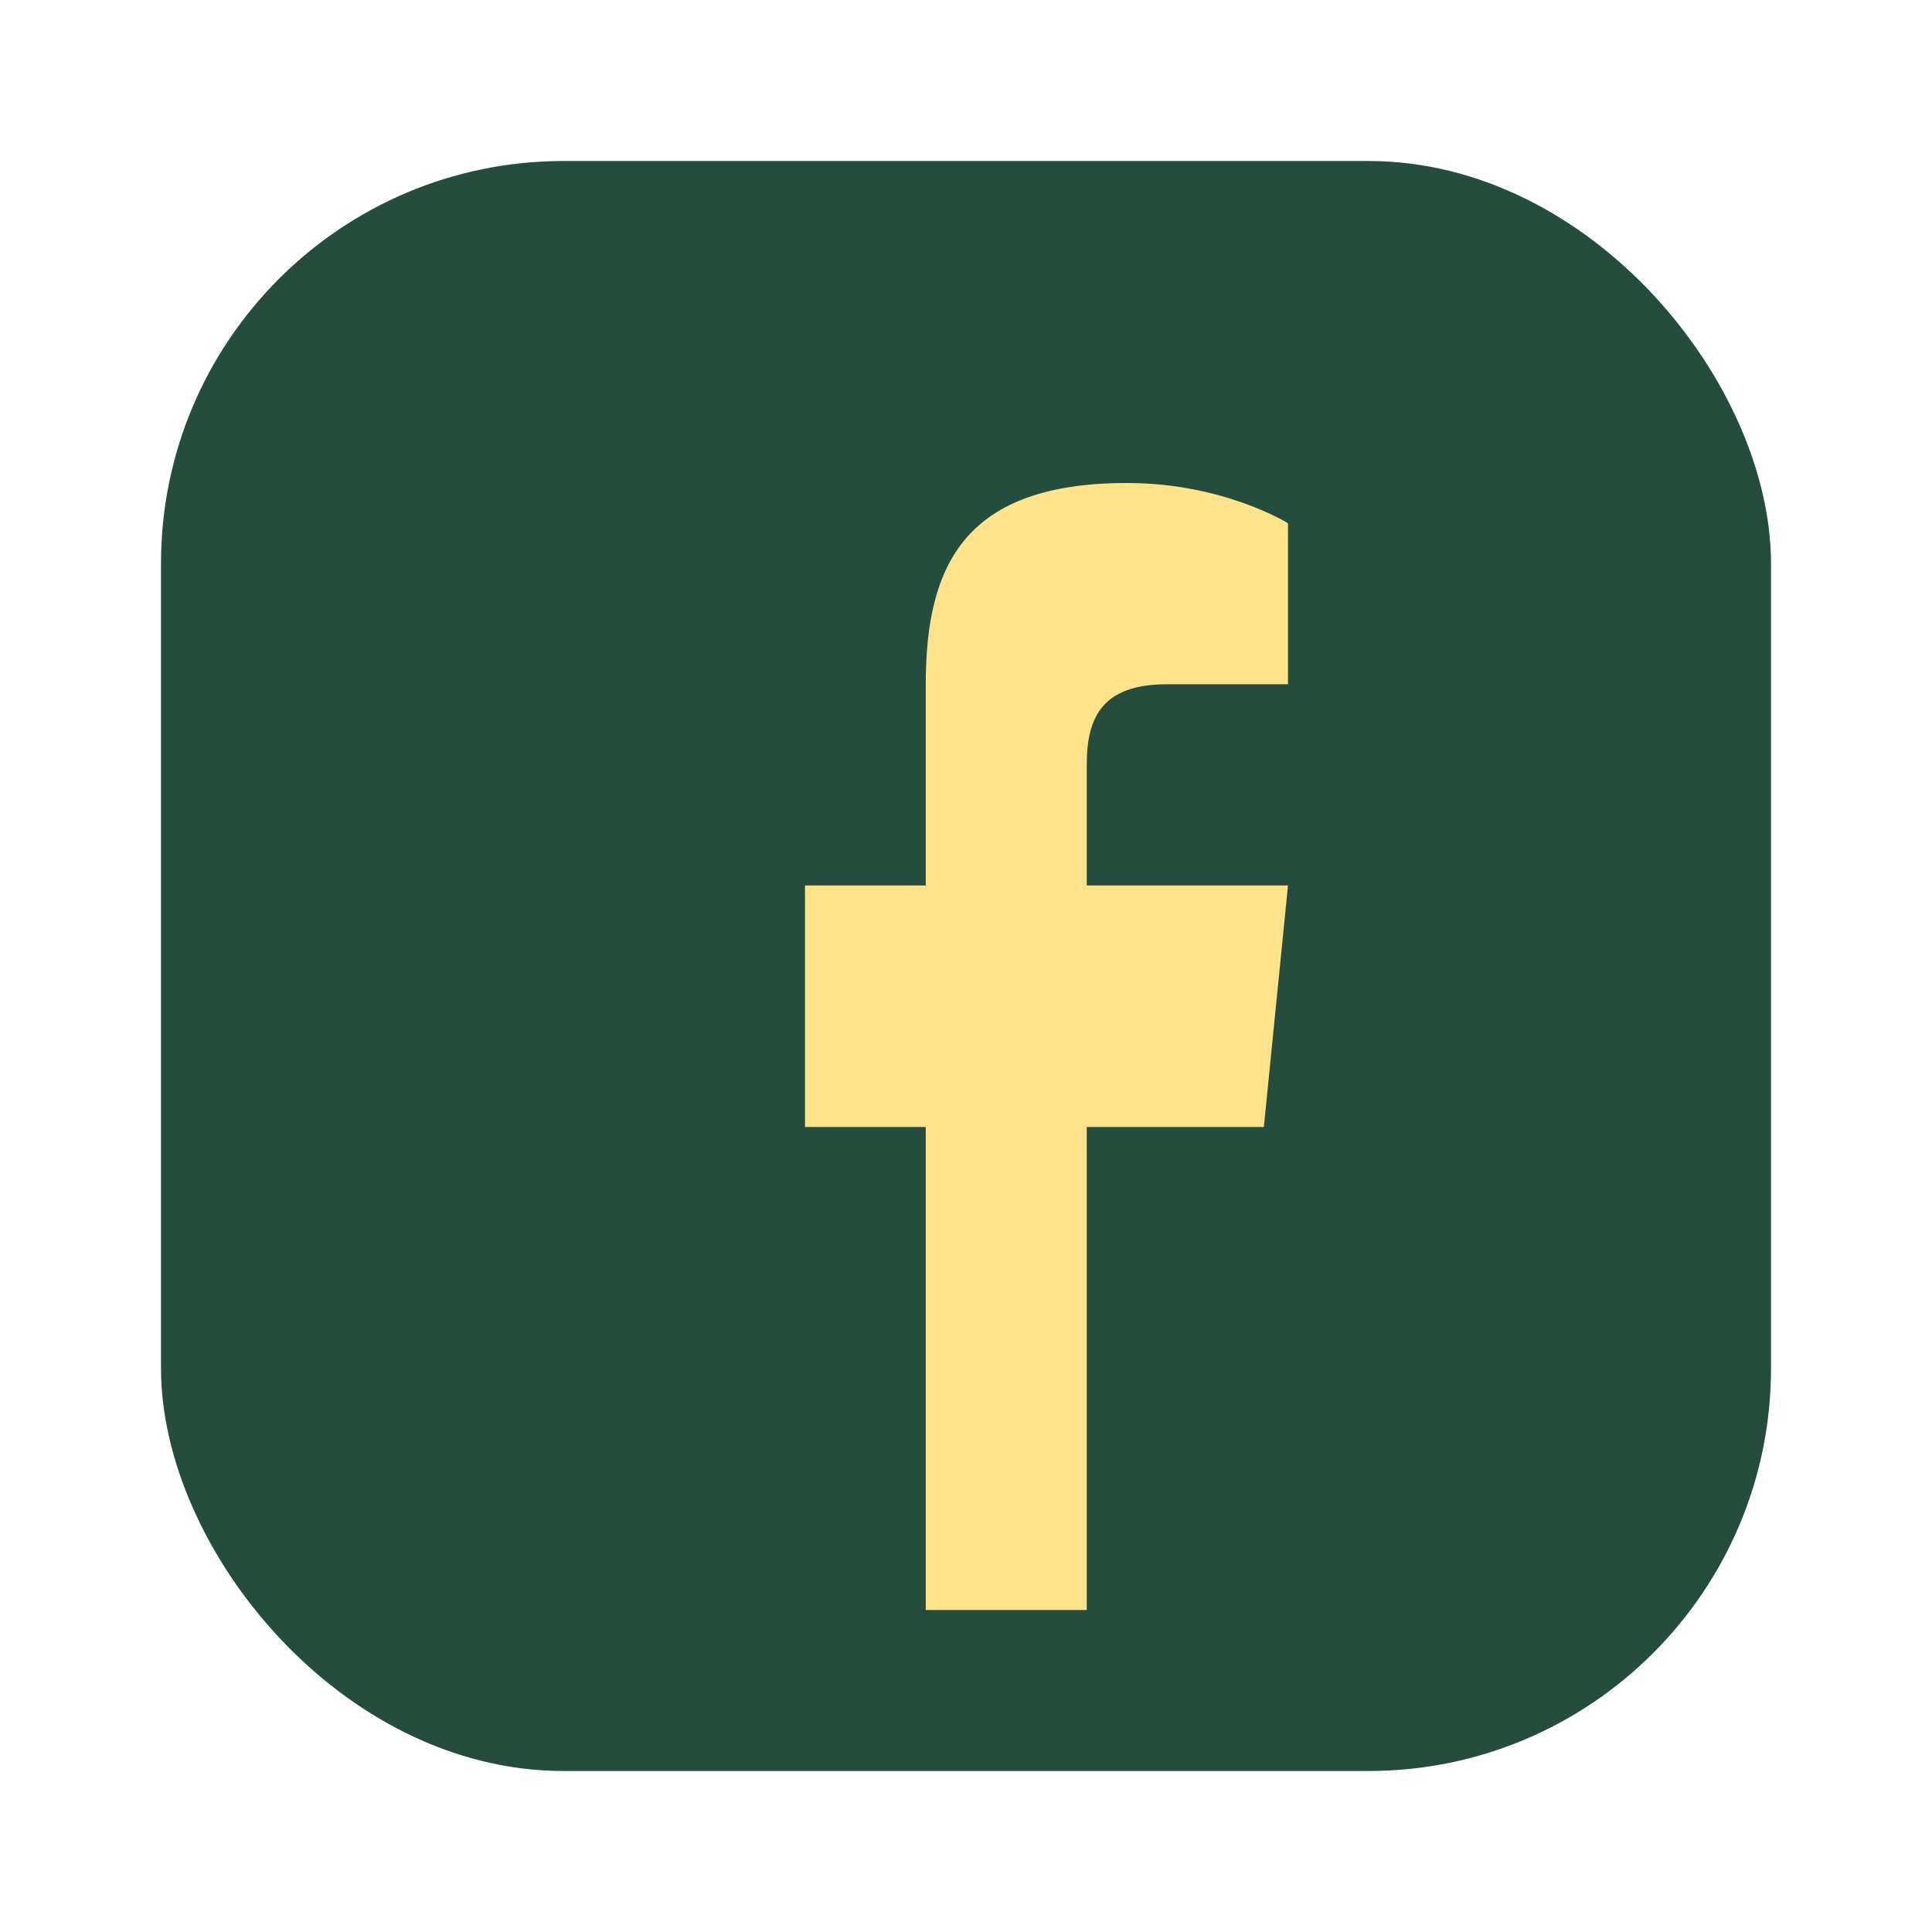 <?xml version="1.0" encoding="UTF-8"?>
<svg xmlns="http://www.w3.org/2000/svg" width="24" height="24" viewBox="0 0 24 24"><rect x="2" y="2" width="20" height="20" rx="5" fill="#244D3E"/><path d="M13.5 20v-6h2.2L16 11h-2.5V9.5c0-.6.2-1 1-1h1.5V6.5S15.2 6 14 6c-2 0-2.5 1-2.5 2.5V11H10v3h1.5v6h2z" fill="#FFE38A"/></svg>